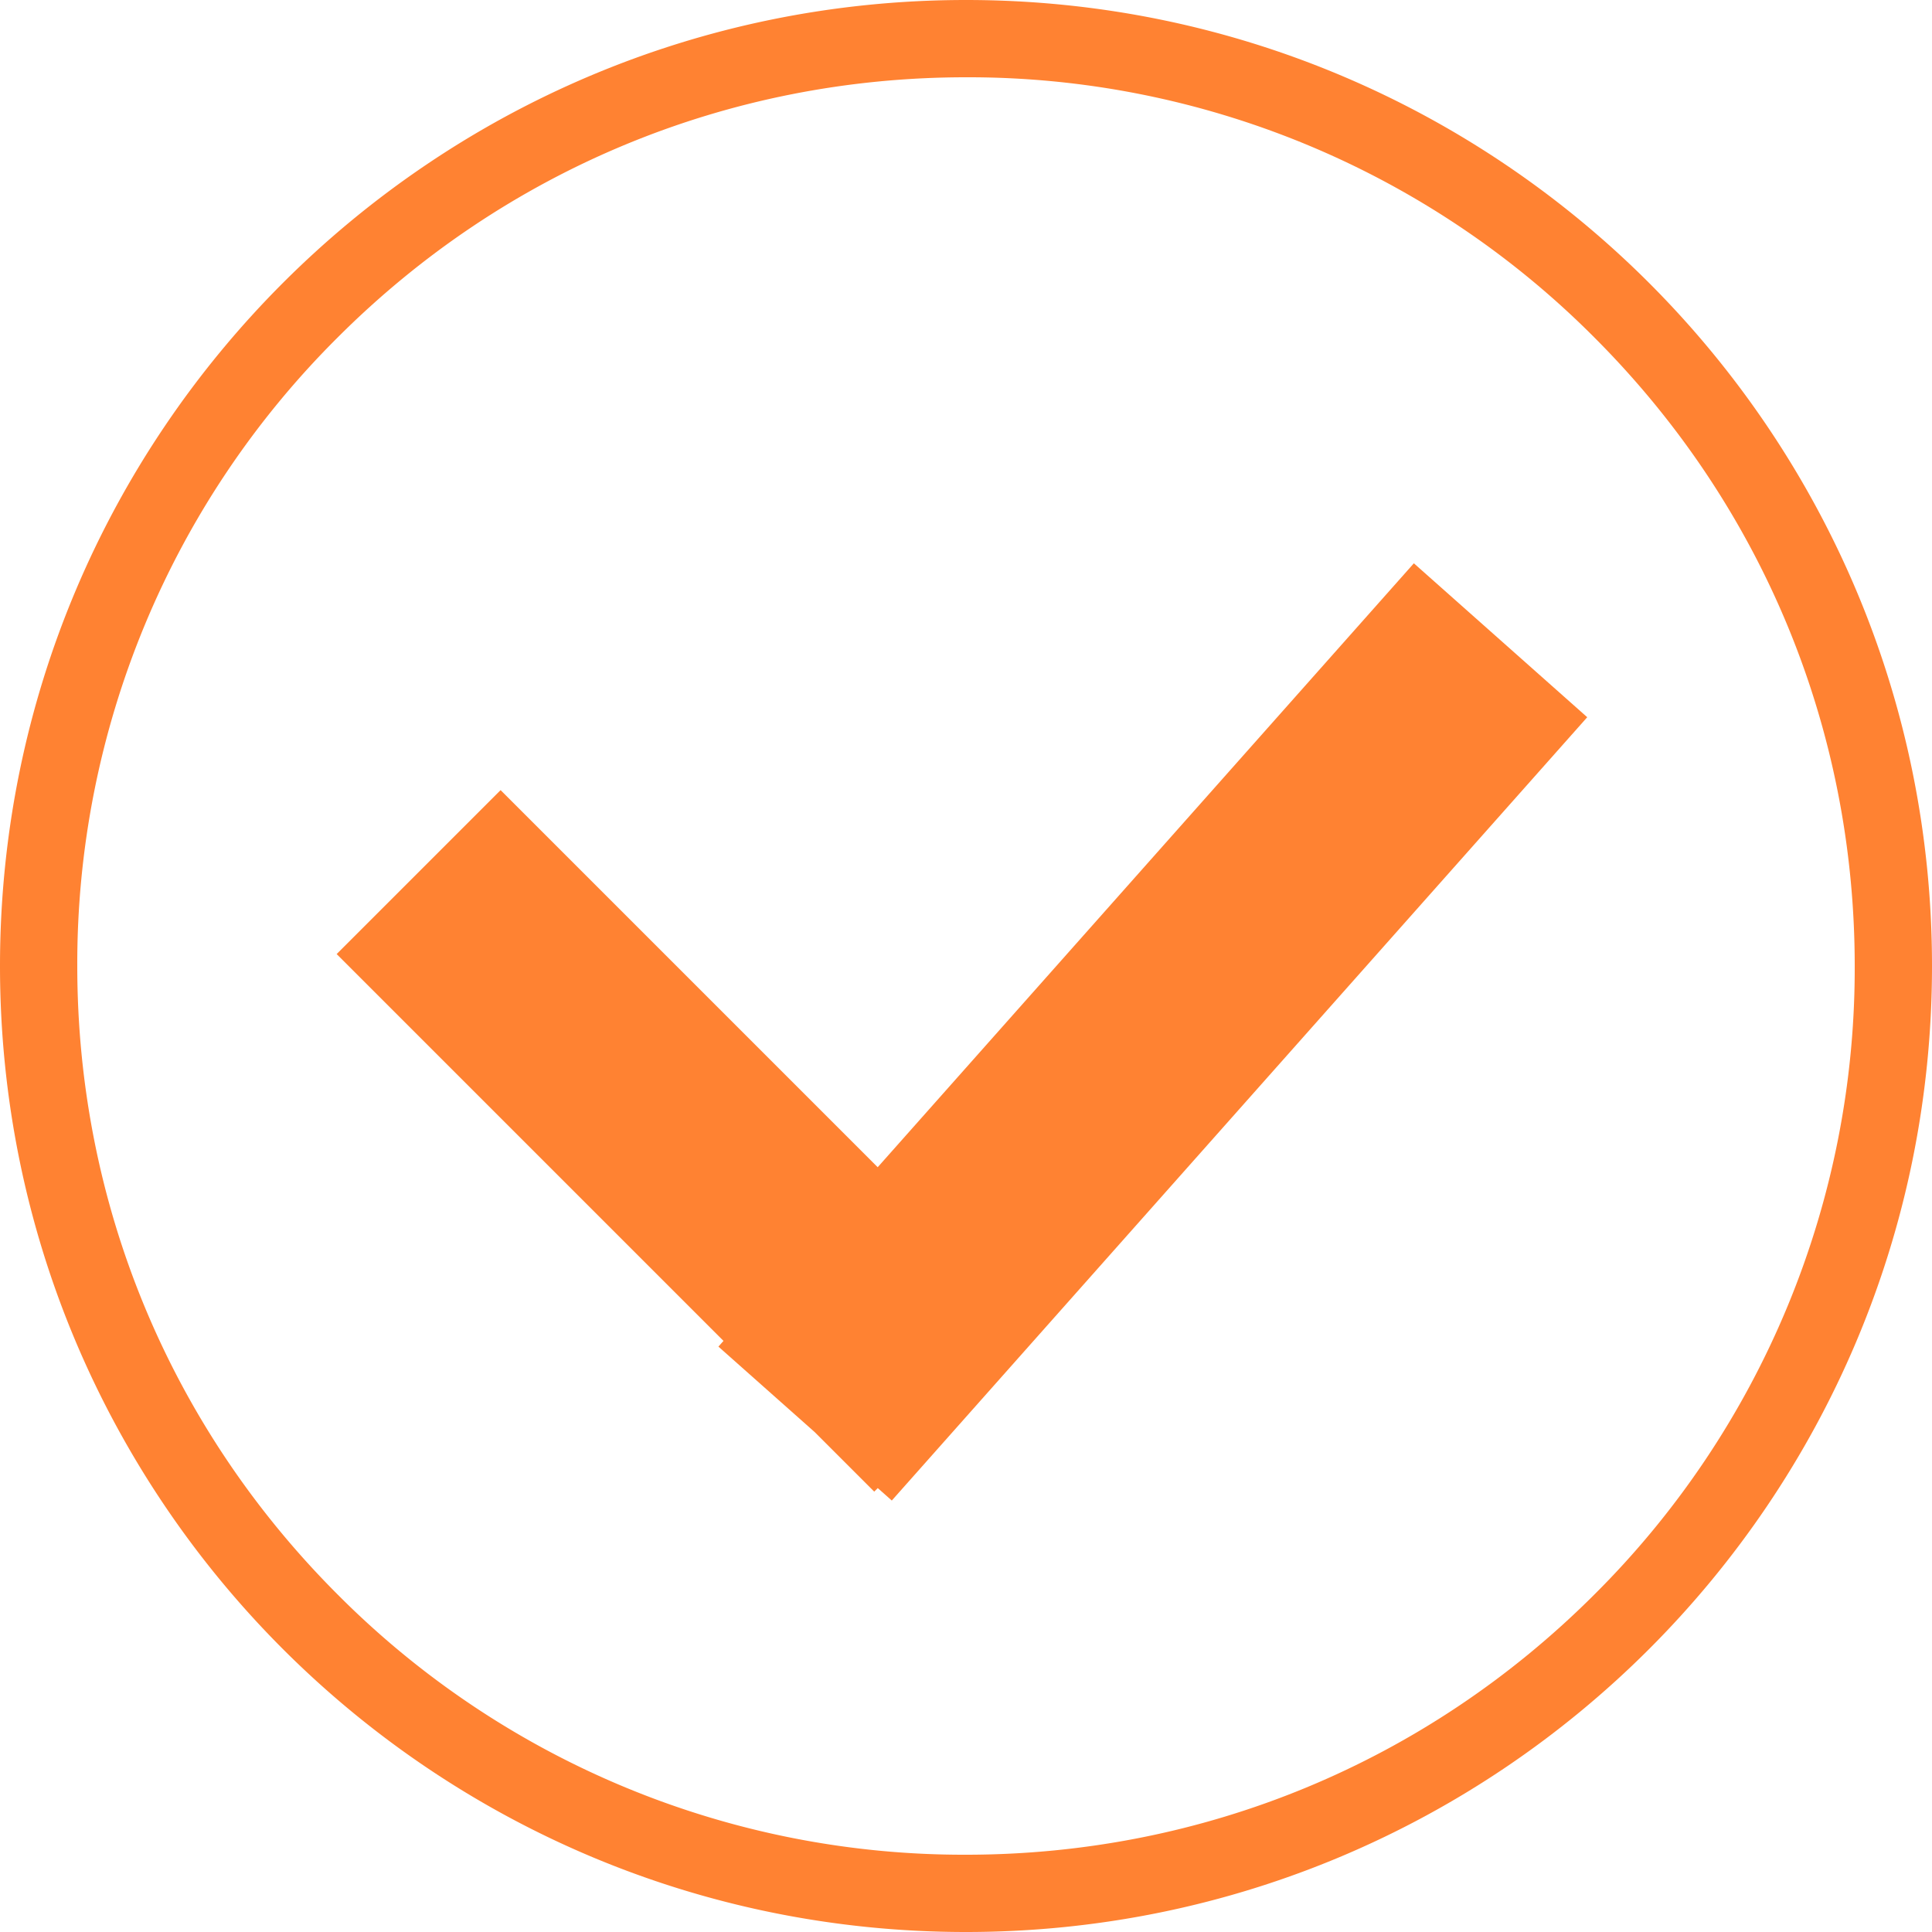 <svg xmlns="http://www.w3.org/2000/svg" width="25" height="25"><g fill="none"><path d="M12.5 0A12.5 12.5 0 110 12.5 12.5 12.5 0 0112.5 0z"/><path d="M12.5 1C9.428 1 6.54 2.196 4.368 4.368A11.425 11.425 0 001 12.5c0 3.072 1.196 5.96 3.368 8.132A11.425 11.425 0 0012.5 24c3.072 0 5.96-1.196 8.132-3.368A11.425 11.425 0 0024 12.5c0-3.072-1.196-5.96-3.368-8.132A11.425 11.425 0 0012.5 1m0-1C19.404 0 25 5.596 25 12.5S19.404 25 12.5 25 0 19.404 0 12.5 5.596 0 12.5 0z" fill="#ff8232"/></g><path d="M5.417 11.285l6.956 6.956m7.044-9.956l-8.999 10.136" fill="none" stroke="#ff8232" stroke-width="3"/></svg>